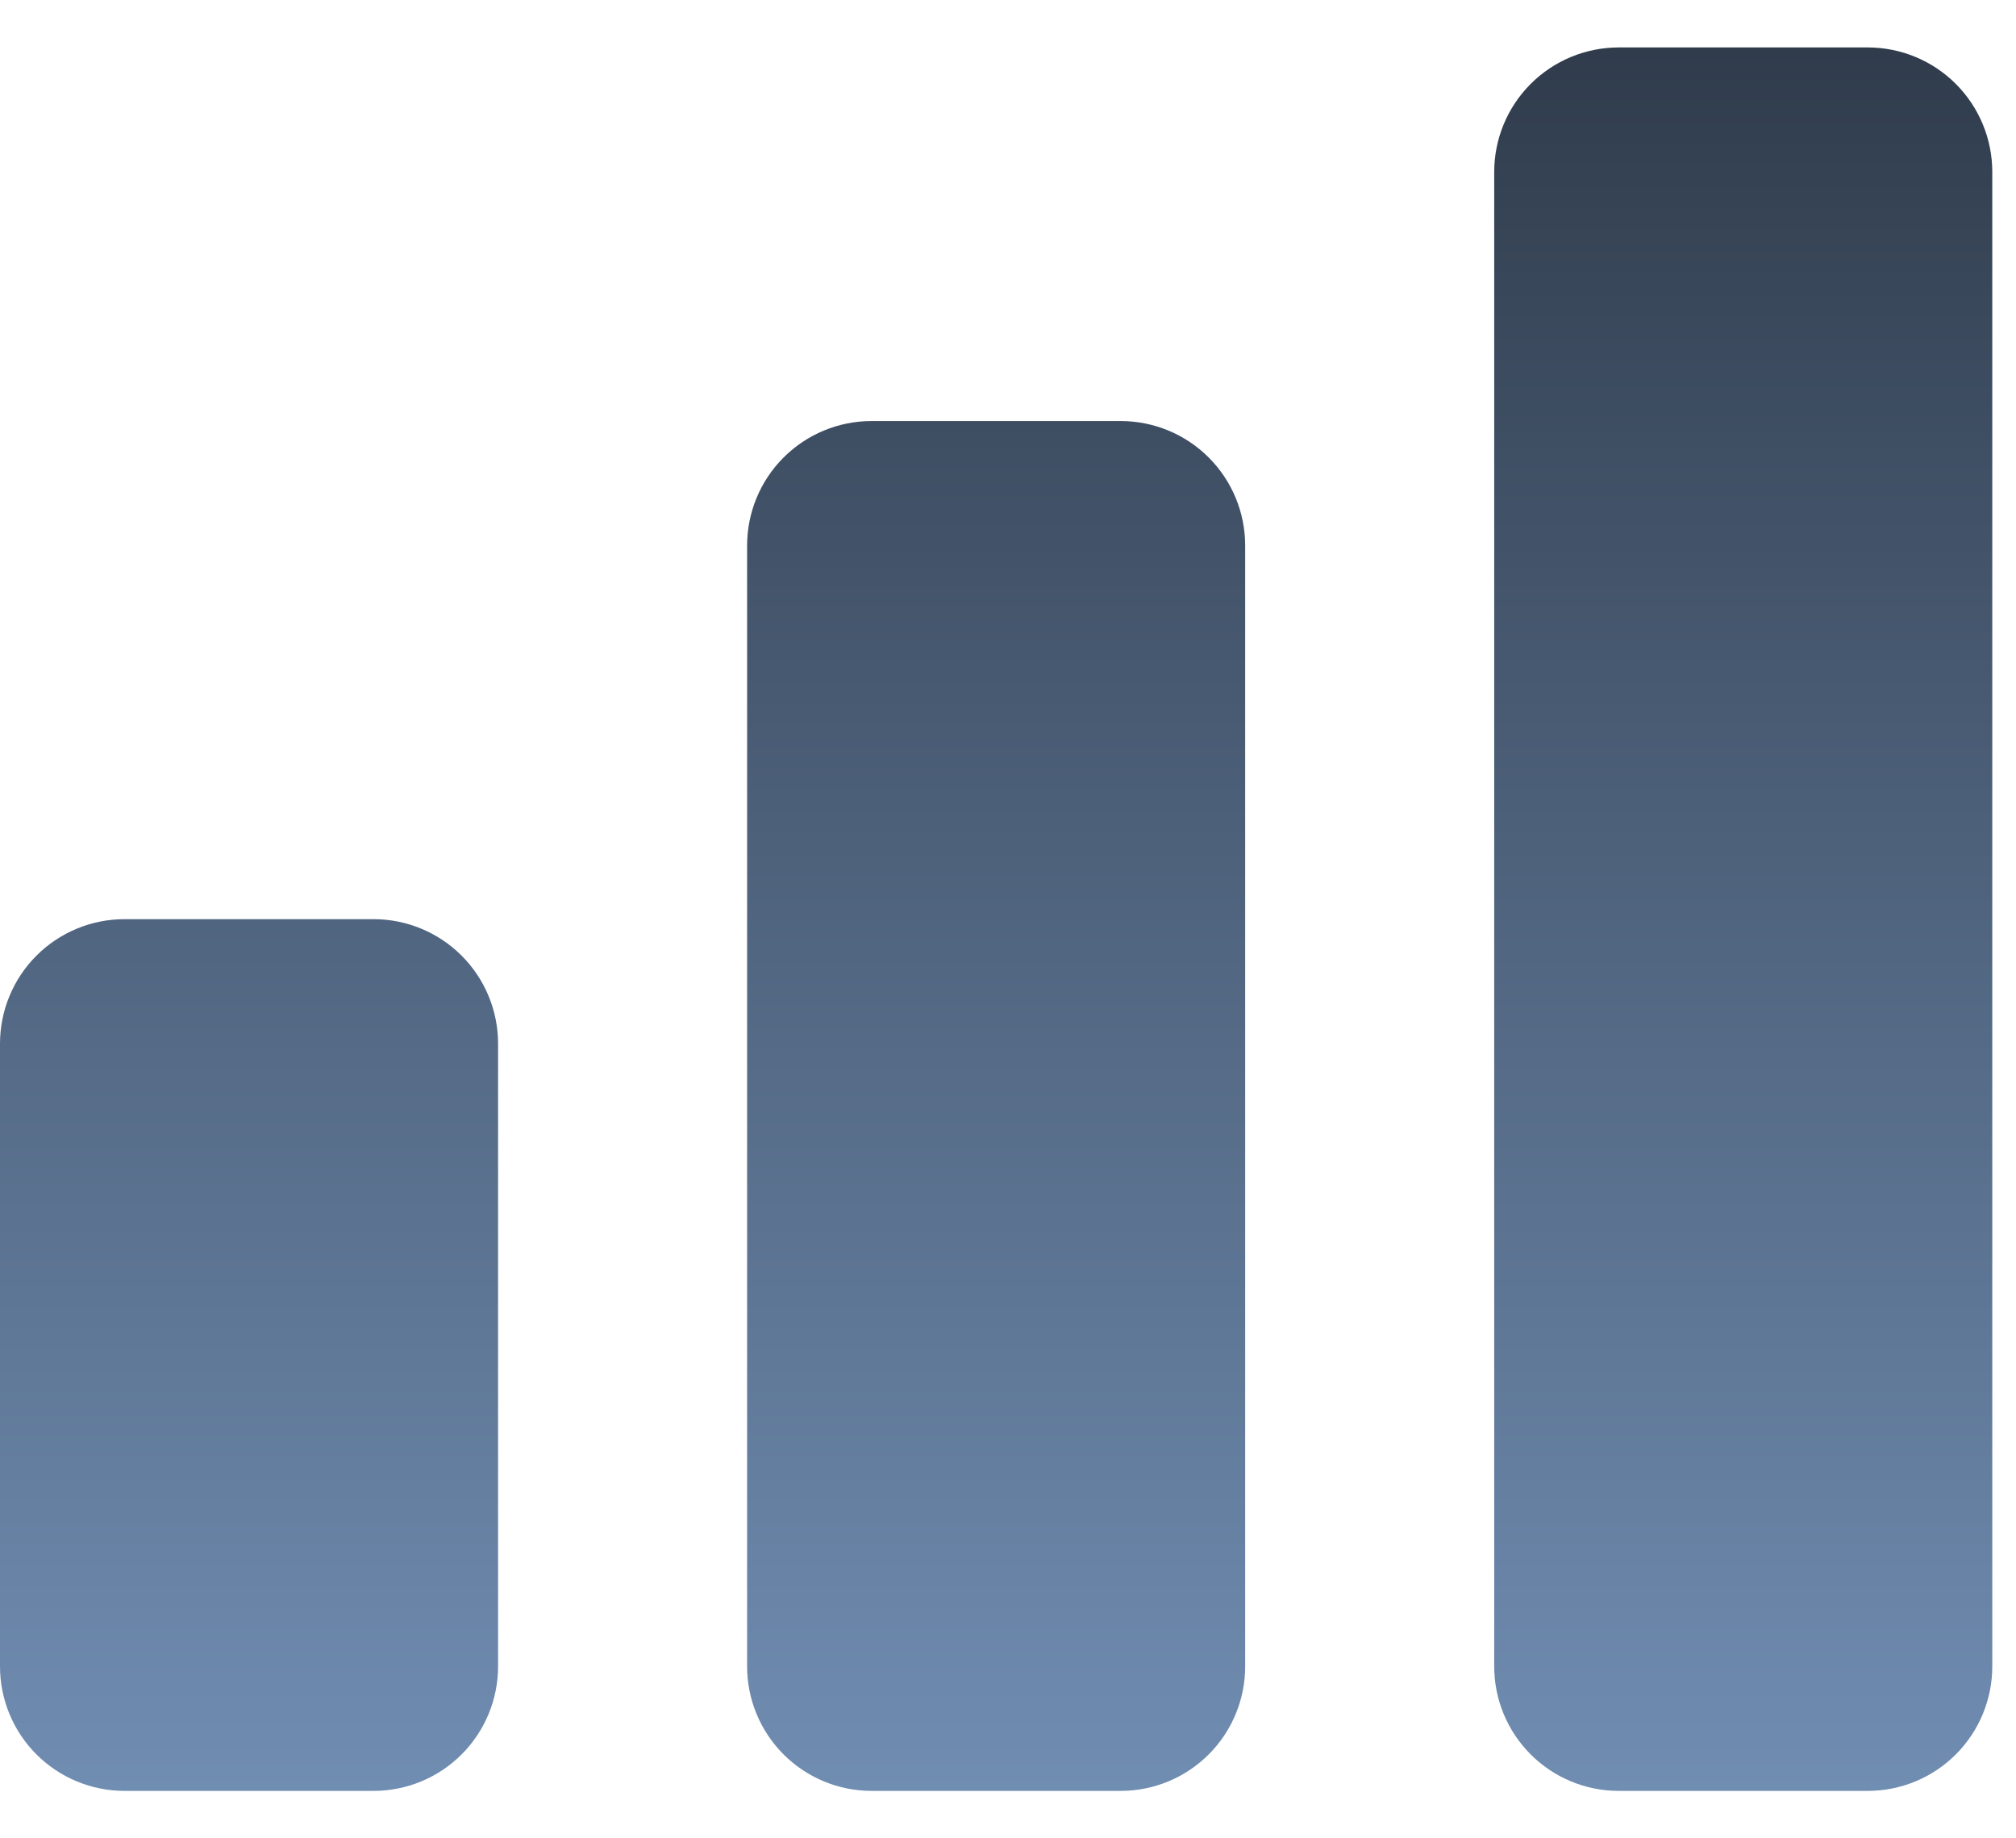 <svg width="34" height="31" viewBox="0 0 34 31" fill="none" xmlns="http://www.w3.org/2000/svg">
<path d="M0 17.6C0 17.043 0.221 16.509 0.615 16.115C1.009 15.721 1.543 15.5 2.1 15.5H6.3C6.857 15.5 7.391 15.721 7.785 16.115C8.179 16.509 8.4 17.043 8.4 17.6V28.1C8.4 28.657 8.179 29.191 7.785 29.585C7.391 29.979 6.857 30.2 6.3 30.2H2.1C1.543 30.2 1.009 29.979 0.615 29.585C0.221 29.191 0 28.657 0 28.1V17.6ZM12.6 9.2C12.6 8.643 12.821 8.109 13.215 7.715C13.609 7.321 14.143 7.1 14.7 7.1H18.9C19.457 7.1 19.991 7.321 20.385 7.715C20.779 8.109 21 8.643 21 9.2V28.1C21 28.657 20.779 29.191 20.385 29.585C19.991 29.979 19.457 30.2 18.9 30.2H14.7C14.143 30.2 13.609 29.979 13.215 29.585C12.821 29.191 12.6 28.657 12.6 28.1V9.2ZM25.2 2.9C25.2 2.343 25.421 1.809 25.815 1.415C26.209 1.021 26.743 0.8 27.3 0.8H31.5C32.057 0.8 32.591 1.021 32.985 1.415C33.379 1.809 33.6 2.343 33.6 2.9V28.1C33.6 28.657 33.379 29.191 32.985 29.585C32.591 29.979 32.057 30.2 31.5 30.2H27.3C26.743 30.2 26.209 29.979 25.815 29.585C25.421 29.191 25.2 28.657 25.2 28.1V2.9Z" fill="url(#paint0_linear_466_1966)"/>
<defs>
<linearGradient id="paint0_linear_466_1966" x1="16.8" y1="0.8" x2="16.8" y2="30.2" gradientUnits="userSpaceOnUse">
<stop stop-color="#303C4C"/>
<stop offset="1" stop-color="#708DB2"/>
</linearGradient>
</defs>
</svg>
